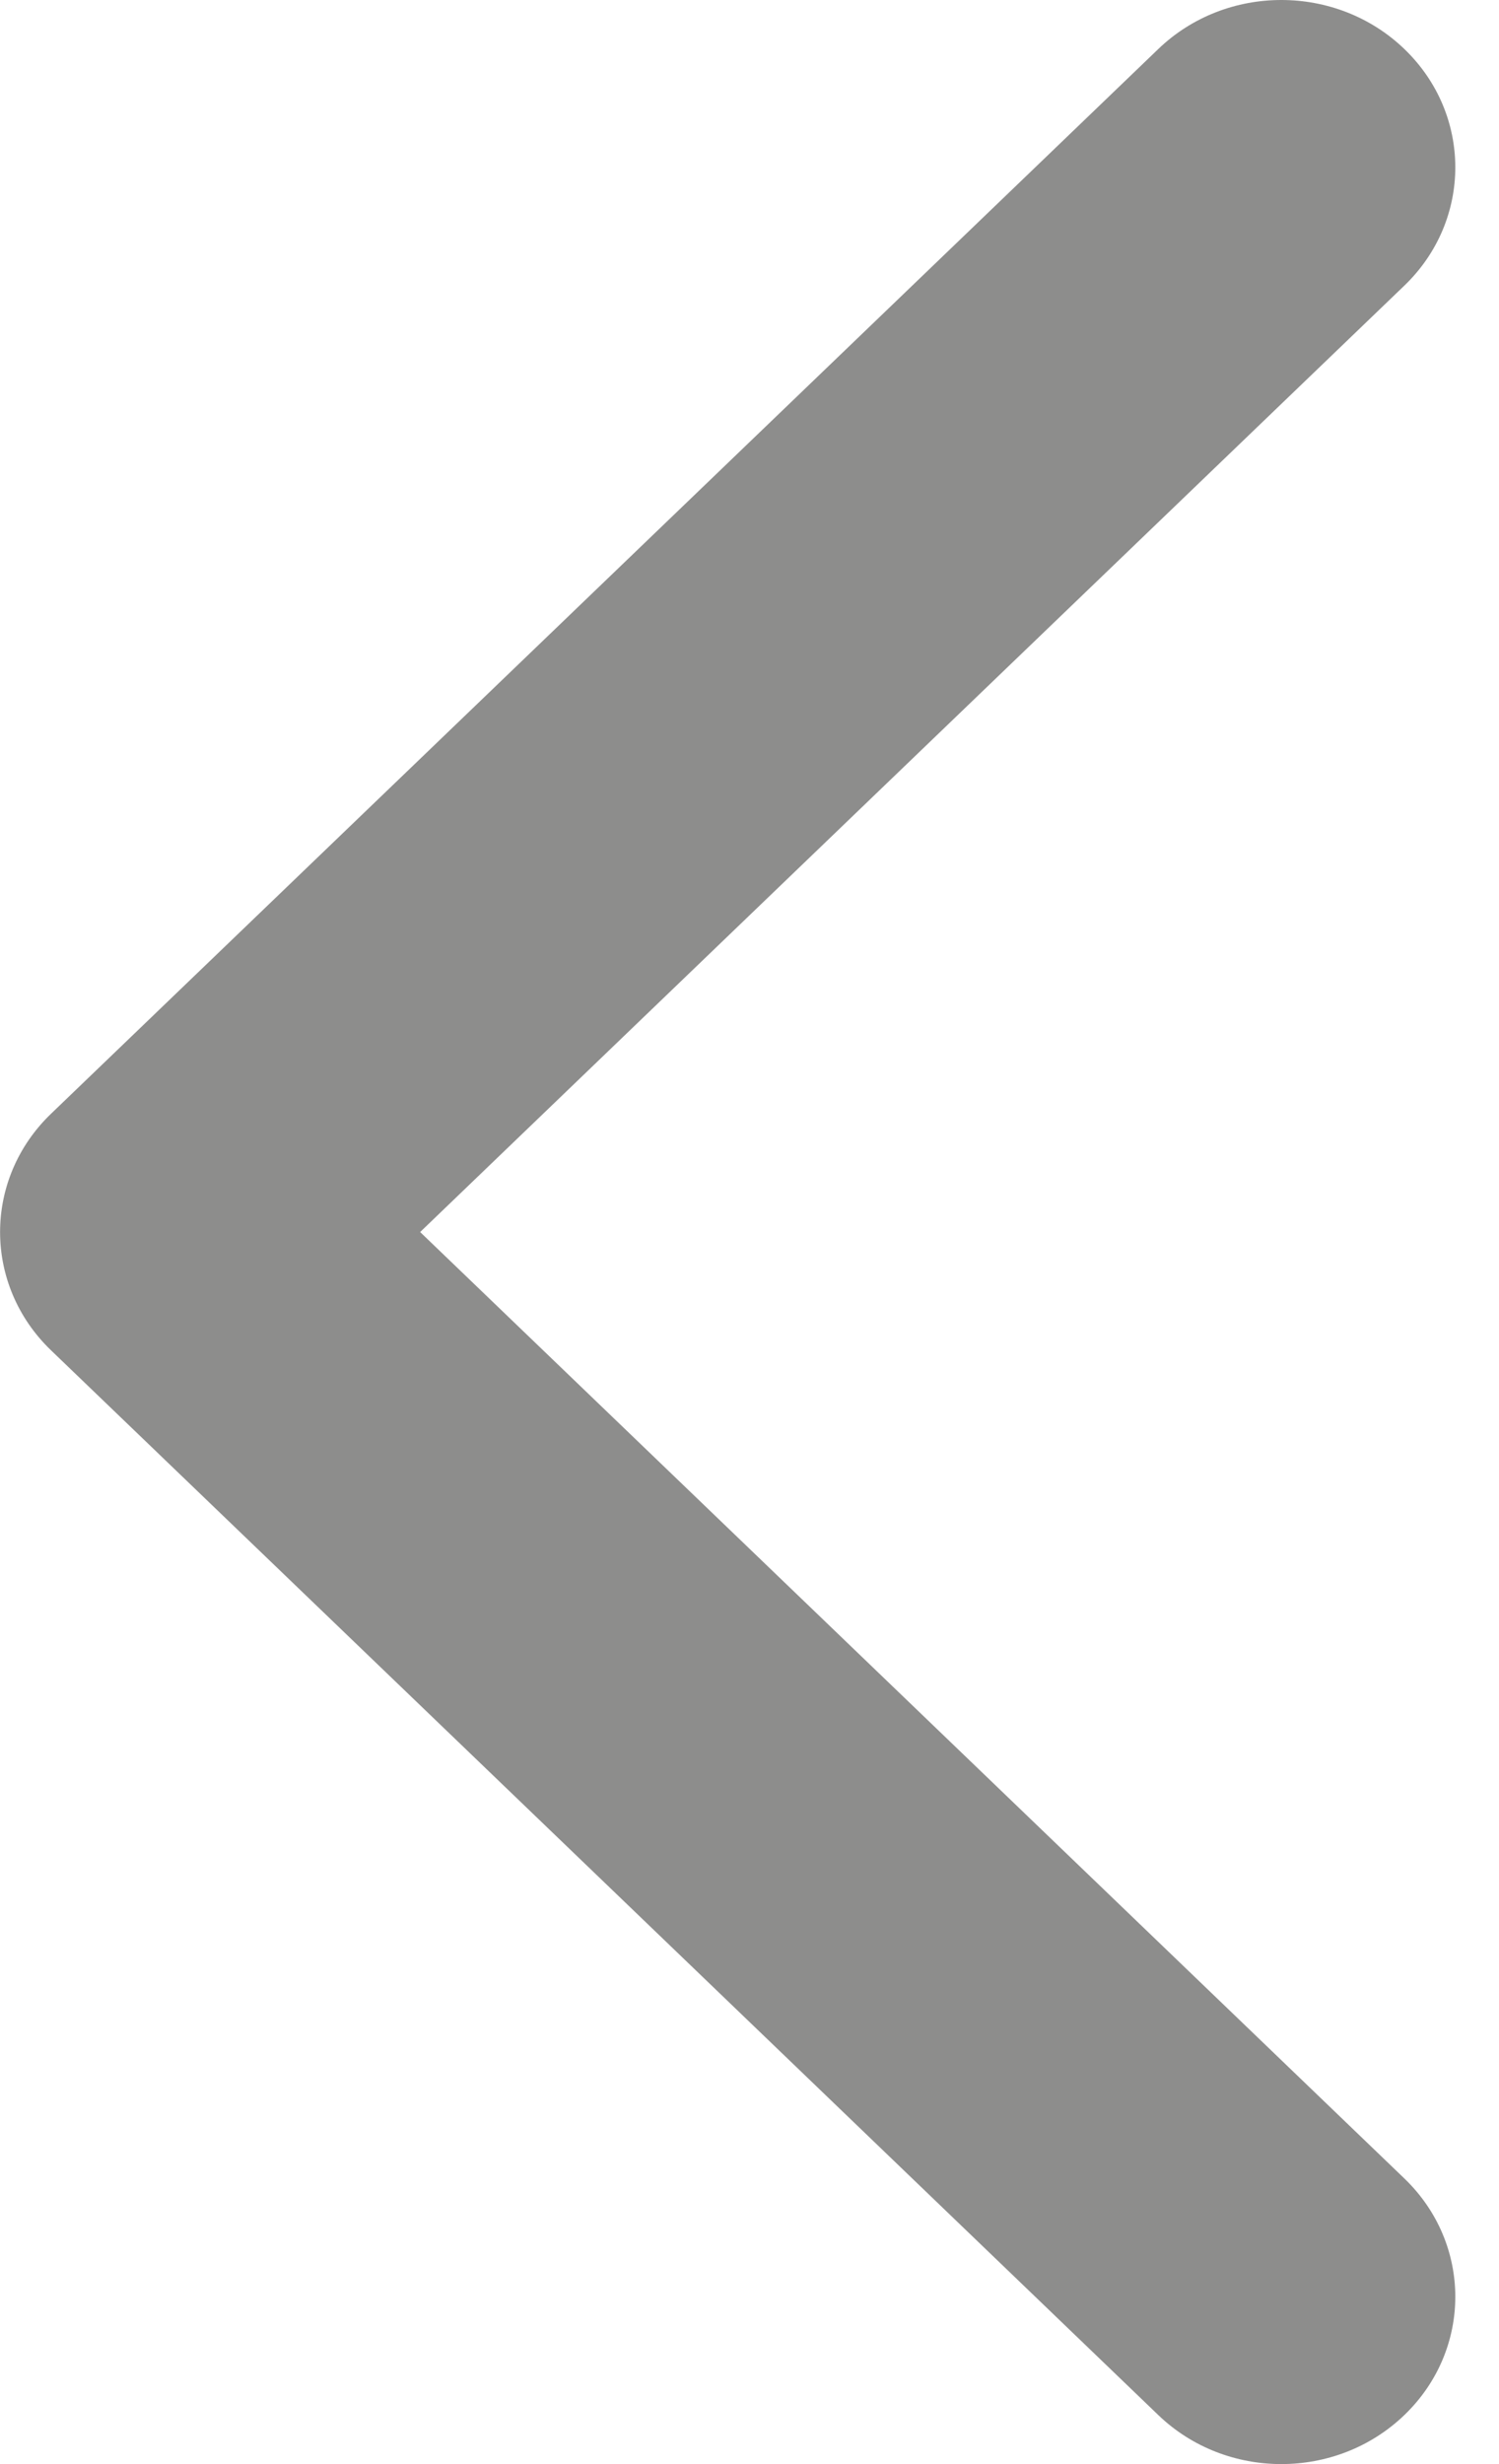 <svg width="28" height="46" viewBox="0 0 28 46" fill="none" xmlns="http://www.w3.org/2000/svg">
<path opacity="0.5" fill-rule="evenodd" clip-rule="evenodd" d="M21.636 45.085L0.954 25.209C-0.316 23.989 -0.316 22.011 0.954 20.791L21.636 0.915C22.905 -0.305 24.963 -0.305 26.232 0.915C27.501 2.135 27.501 4.112 26.232 5.332L7.848 23L26.232 40.668C27.501 41.888 27.501 43.865 26.232 45.085C24.963 46.305 22.905 46.305 21.636 45.085Z" fill="#1D1D1B"/>
</svg>

